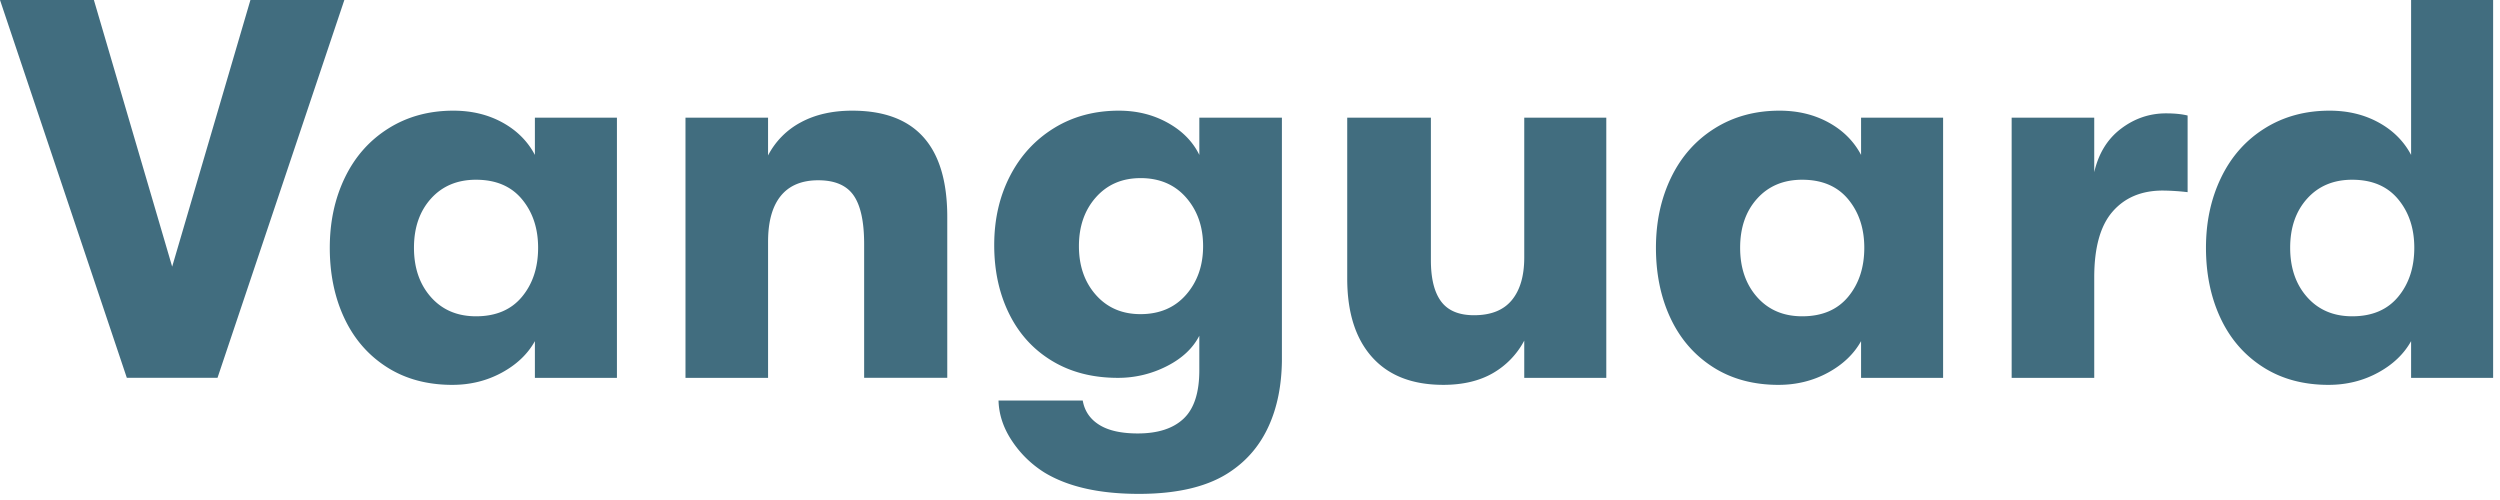 <svg width="180" height="36" viewBox="0 0 180 36" xmlns="http://www.w3.org/2000/svg"><path d="M80.56 7.968c1.296 0 2.468.29 3.519.874 1.049.583 1.806 1.355 2.273 2.313V8.473h5.945V26c-.025 1.788-.343 3.348-.953 4.683-.607 1.334-1.495 2.403-2.661 3.206-1.58 1.114-3.809 1.67-6.684 1.67-2.825 0-5.078-.504-6.762-1.514a7.697 7.697 0 01-2.37-2.293c-.623-.933-.947-1.905-.973-2.915h6.063c.13.75.525 1.334 1.186 1.749.66.414 1.585.622 2.778.622 1.451 0 2.551-.357 3.303-1.07.751-.712 1.127-1.871 1.127-3.477v-2.487c-.466.907-1.25 1.639-2.35 2.195a7.677 7.677 0 01-3.517.836c-1.814 0-3.395-.408-4.741-1.224-1.349-.816-2.378-1.95-3.09-3.401-.714-1.45-1.069-3.095-1.069-4.935 0-1.84.376-3.491 1.127-4.955.75-1.464 1.806-2.617 3.168-3.46 1.36-.841 2.92-1.262 4.681-1.262zM179.505 0v27.205h-5.906v-2.643c-.52.933-1.316 1.69-2.39 2.273-1.076.583-2.262.875-3.557.875-1.814 0-3.387-.428-4.72-1.283-1.336-.855-2.353-2.027-3.052-3.517-.699-1.489-1.05-3.18-1.05-5.071 0-1.866.362-3.549 1.09-5.052.724-1.503 1.766-2.682 3.127-3.537 1.36-.855 2.921-1.282 4.683-1.282 1.322 0 2.5.285 3.537.855 1.036.57 1.812 1.347 2.332 2.331V0h5.906zM32.644 7.968c1.321 0 2.5.285 3.537.855 1.035.57 1.812 1.347 2.331 2.331V8.473h5.907v18.732h-5.907v-2.643c-.519.933-1.315 1.69-2.39 2.273-1.076.583-2.26.875-3.556.875-1.814 0-3.387-.428-4.722-1.283-1.334-.855-2.35-2.027-3.05-3.517-.7-1.489-1.05-3.18-1.05-5.071 0-1.866.362-3.549 1.088-5.052.726-1.503 1.768-2.682 3.13-3.537 1.36-.855 2.92-1.282 4.681-1.282zm70.38.505v10.26c0 1.32.244 2.311.738 2.973.491.66 1.282.99 2.37.99 1.218 0 2.124-.363 2.72-1.088.596-.724.894-1.748.894-3.07V8.472h5.907v18.733h-5.907v-2.682a5.845 5.845 0 01-2.273 2.352c-.972.556-2.158.834-3.556.834-2.229 0-3.939-.666-5.13-2C97.595 24.375 97 22.489 97 20.053V8.473h6.024zm25.103-.505c1.322 0 2.5.285 3.538.855 1.036.57 1.813 1.347 2.332 2.331V8.473h5.906v18.732h-5.906v-2.643c-.52.933-1.317 1.69-2.39 2.273-1.077.583-2.262.875-3.556.875-1.814 0-3.387-.428-4.722-1.283-1.334-.855-2.351-2.027-3.051-3.517-.7-1.489-1.05-3.18-1.05-5.071 0-1.866.363-3.549 1.089-5.052.726-1.503 1.768-2.682 3.129-3.537 1.36-.855 2.92-1.282 4.681-1.282zm-66.764 0c4.559 0 6.84 2.552 6.84 7.656v11.58h-5.985v-9.637c0-1.606-.253-2.772-.758-3.497-.504-.726-1.354-1.09-2.545-1.09-1.192 0-2.092.377-2.701 1.128-.61.752-.913 1.853-.913 3.303v9.794h-5.946V8.473H55.3v2.72a5.623 5.623 0 012.37-2.39c1.037-.557 2.267-.835 3.692-.835zm94.59.194c.622 0 1.14.053 1.555.156v5.518a16.749 16.749 0 00-1.788-.116c-1.528 0-2.734.505-3.613 1.515-.882 1.01-1.322 2.59-1.322 4.74v7.23h-5.946V8.473h5.946v3.925c.31-1.346.95-2.39 1.923-3.128.972-.738 2.054-1.108 3.245-1.108zM6.76 0l5.636 19.198L18.031 0h6.762L15.66 27.204H9.132L0 0h6.761zm162.6 12.941c-1.347 0-2.428.454-3.245 1.36-.816.907-1.223 2.086-1.223 3.537s.407 2.636 1.223 3.556c.817.919 1.898 1.379 3.245 1.379 1.425 0 2.527-.466 3.303-1.399.777-.933 1.166-2.111 1.166-3.536 0-1.4-.389-2.565-1.166-3.498-.776-.933-1.878-1.399-3.303-1.399zm-135.086 0c-1.346 0-2.428.454-3.244 1.36-.816.907-1.224 2.086-1.224 3.537s.408 2.636 1.224 3.556c.816.919 1.898 1.379 3.244 1.379 1.425 0 2.527-.466 3.304-1.399.777-.933 1.166-2.111 1.166-3.536 0-1.4-.389-2.565-1.166-3.498-.777-.933-1.879-1.399-3.304-1.399zm95.484 0c-1.345 0-2.427.454-3.243 1.36-.817.907-1.225 2.086-1.225 3.537s.409 2.636 1.225 3.556c.816.919 1.897 1.379 3.243 1.379 1.426 0 2.528-.466 3.305-1.399.776-.933 1.166-2.111 1.166-3.536 0-1.4-.39-2.565-1.166-3.498-.778-.933-1.88-1.399-3.304-1.399zm-47.643-.116c-1.322 0-2.39.46-3.207 1.379-.817.92-1.225 2.093-1.225 3.517 0 1.426.409 2.598 1.225 3.518.816.919 1.885 1.379 3.206 1.379 1.374 0 2.469-.466 3.285-1.4.816-.932 1.224-2.098 1.224-3.497 0-1.398-.408-2.564-1.224-3.497-.817-.933-1.912-1.4-3.285-1.4z" fill="#416D7F" fill-rule="evenodd"/></svg>